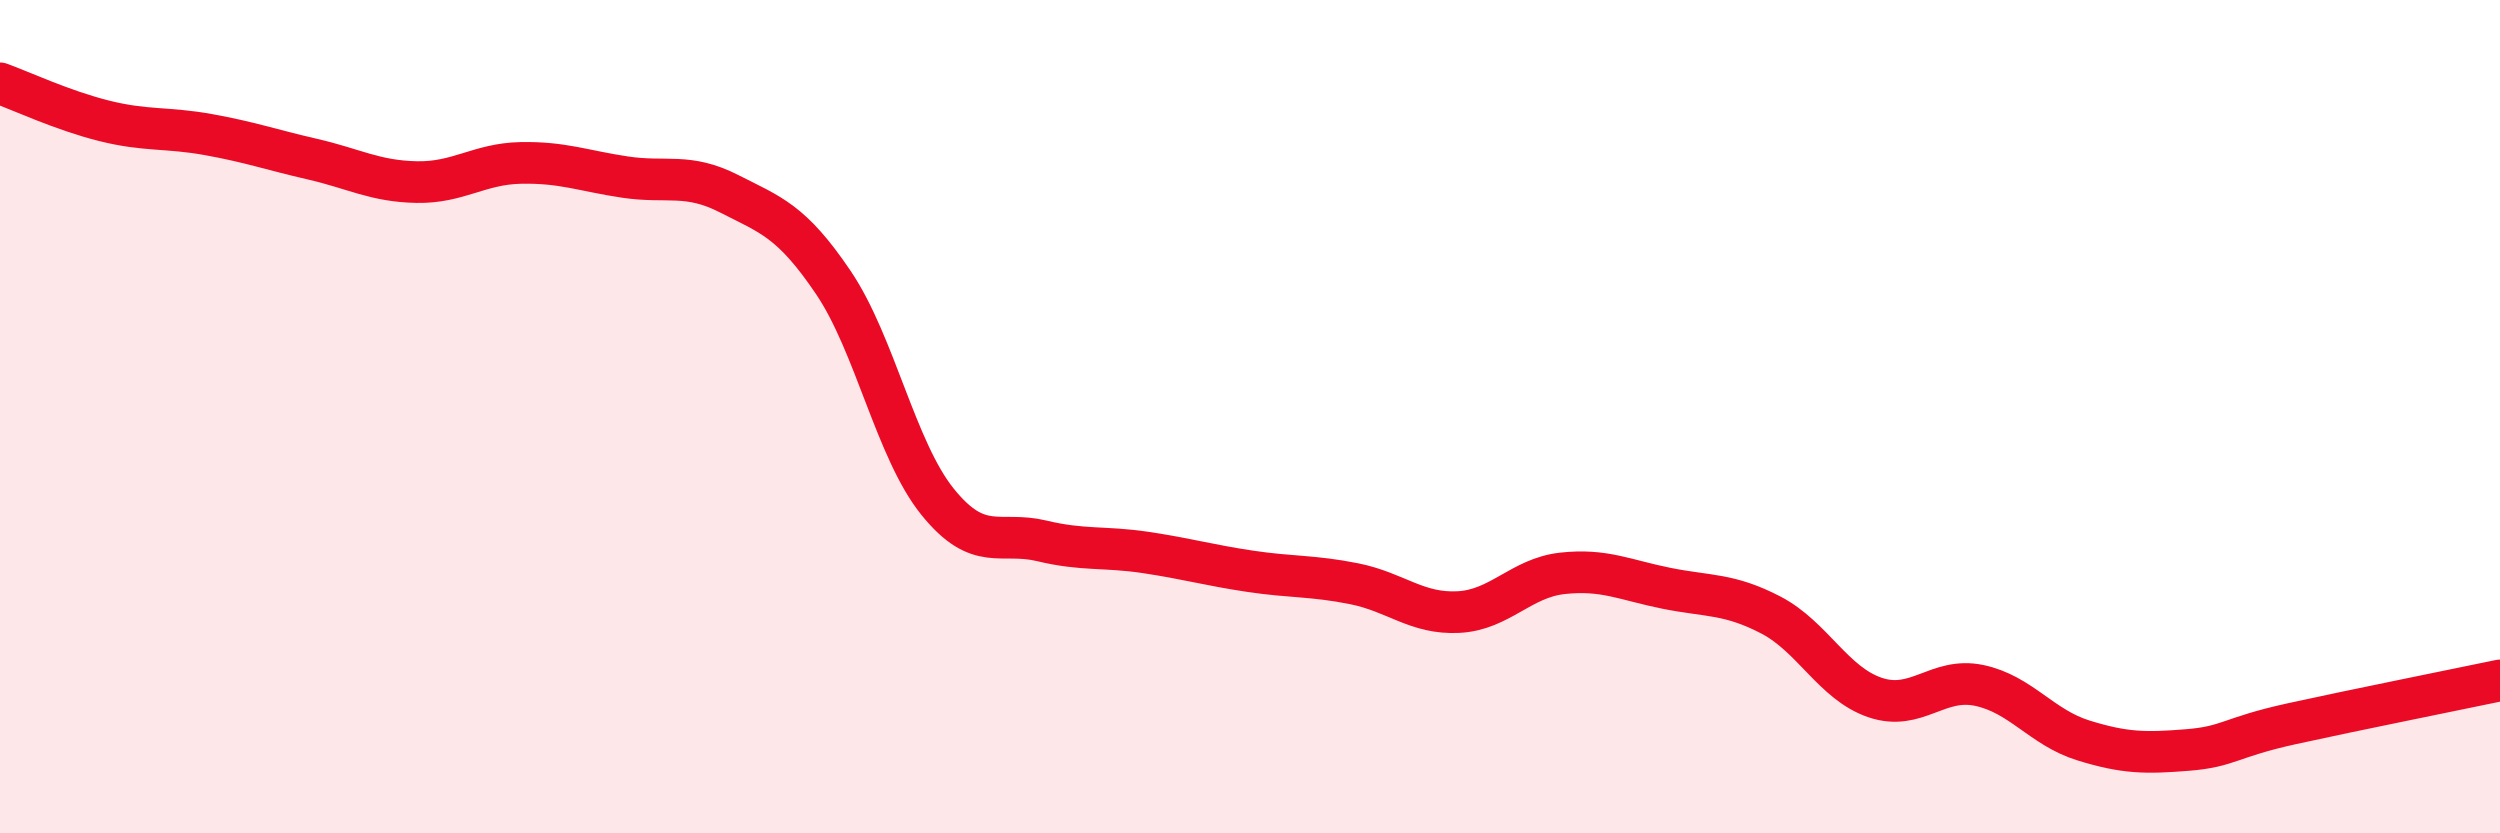 
    <svg width="60" height="20" viewBox="0 0 60 20" xmlns="http://www.w3.org/2000/svg">
      <path
        d="M 0,2 C 0.5,2.18 1.5,2.65 2.5,2.9 C 3.5,3.15 4,3.05 5,3.23 C 6,3.41 6.5,3.59 7.5,3.82 C 8.5,4.05 9,4.35 10,4.37 C 11,4.39 11.5,3.93 12.5,3.91 C 13.5,3.89 14,4.1 15,4.25 C 16,4.4 16.5,4.14 17.5,4.65 C 18.5,5.16 19,5.3 20,6.78 C 21,8.26 21.5,10.8 22.5,12.04 C 23.5,13.28 24,12.74 25,12.98 C 26,13.22 26.5,13.11 27.5,13.26 C 28.5,13.41 29,13.56 30,13.71 C 31,13.86 31.5,13.81 32.5,14.01 C 33.5,14.21 34,14.74 35,14.69 C 36,14.64 36.5,13.87 37.5,13.76 C 38.5,13.65 39,13.92 40,14.12 C 41,14.32 41.5,14.24 42.5,14.76 C 43.5,15.28 44,16.4 45,16.74 C 46,17.08 46.5,16.24 47.5,16.45 C 48.5,16.66 49,17.46 50,17.77 C 51,18.08 51.5,18.08 52.5,18 C 53.5,17.92 53.5,17.7 55,17.37 C 56.5,17.04 59,16.54 60,16.33L60 20L0 20Z"
        fill="#EB0A25"
        opacity="0.1"
        stroke-linecap="round"
        stroke-linejoin="round"
      />
      <path
        d="M 0,2 C 0.5,2.18 1.5,2.65 2.5,2.9 C 3.5,3.15 4,3.05 5,3.23 C 6,3.41 6.5,3.59 7.5,3.82 C 8.5,4.05 9,4.35 10,4.37 C 11,4.39 11.5,3.93 12.5,3.91 C 13.5,3.89 14,4.1 15,4.25 C 16,4.4 16.5,4.14 17.5,4.65 C 18.5,5.16 19,5.3 20,6.78 C 21,8.26 21.5,10.8 22.5,12.04 C 23.5,13.28 24,12.74 25,12.98 C 26,13.22 26.5,13.11 27.5,13.26 C 28.5,13.41 29,13.56 30,13.71 C 31,13.86 31.5,13.81 32.5,14.01 C 33.5,14.21 34,14.74 35,14.69 C 36,14.64 36.5,13.87 37.5,13.76 C 38.5,13.65 39,13.92 40,14.12 C 41,14.32 41.5,14.24 42.5,14.76 C 43.5,15.28 44,16.4 45,16.74 C 46,17.08 46.5,16.24 47.5,16.45 C 48.5,16.66 49,17.46 50,17.77 C 51,18.08 51.5,18.08 52.5,18 C 53.5,17.92 53.5,17.7 55,17.37 C 56.5,17.04 59,16.54 60,16.33"
        stroke="#EB0A25"
        stroke-width="1"
        fill="none"
        stroke-linecap="round"
        stroke-linejoin="round"
      />
    </svg>
  